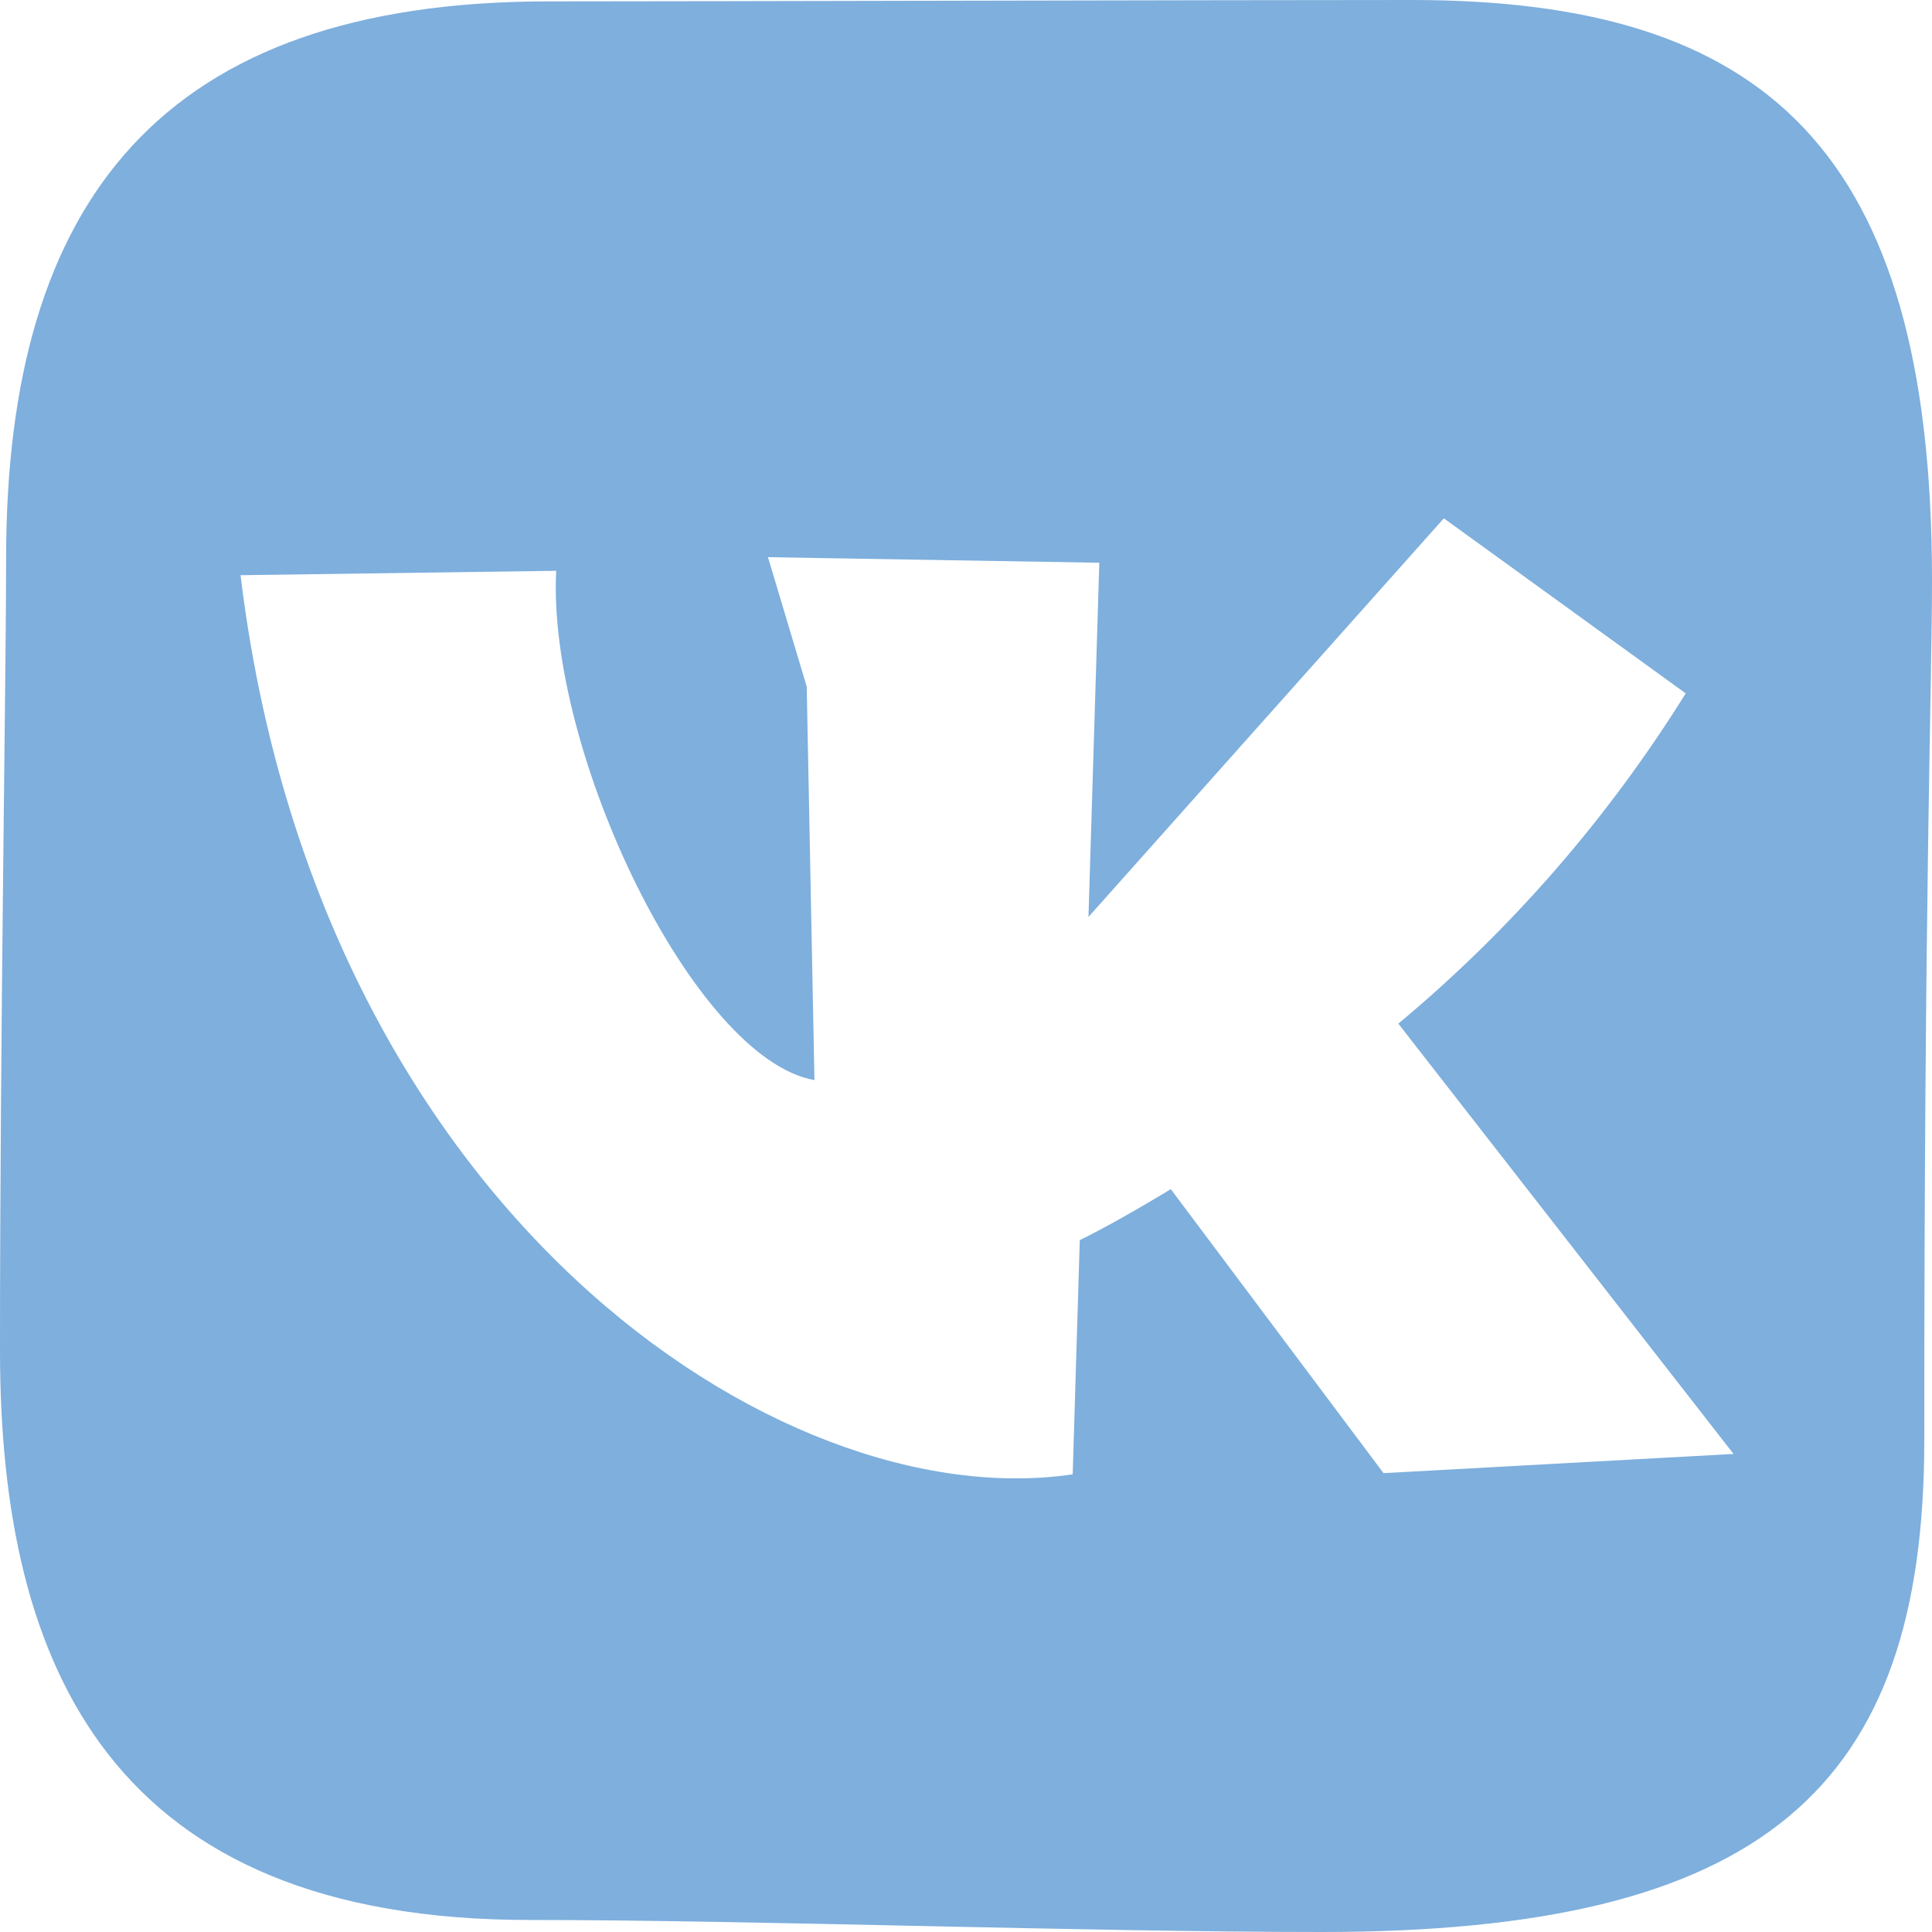 <svg width="18" height="18" viewBox="0 0 18 18" fill="none" xmlns="http://www.w3.org/2000/svg">
<path fill-rule="evenodd" clip-rule="evenodd" d="M12.312 18C10.124 18 7.011 17.888 4.936 17.888C1.054 17.888 0 15.552 0 12.582C0 9.613 0.057 6.328 0.057 5.202C0.057 1.866 1.51 0.013 5.11 0.013C6.441 0.013 11.449 0 13.153 0C16.429 0 18 1.376 18 5.405C18 6.399 17.928 8.26 17.928 13.421C17.928 16.667 16.421 18 12.312 18ZM15.704 6.459L13.452 4.829L10.141 8.543L10.242 5.243L7.155 5.191L7.516 6.397L7.588 10.063C6.464 9.865 5.095 6.999 5.182 5.318L2.241 5.359C2.958 11.271 7.253 14.142 9.994 13.736L10.06 11.554C10.272 11.45 10.56 11.29 10.908 11.079L12.89 13.725L16.151 13.546L13.028 9.537C14.077 8.663 14.981 7.624 15.706 6.459H15.704Z" fill="#7EAFDD"/>
</svg>
